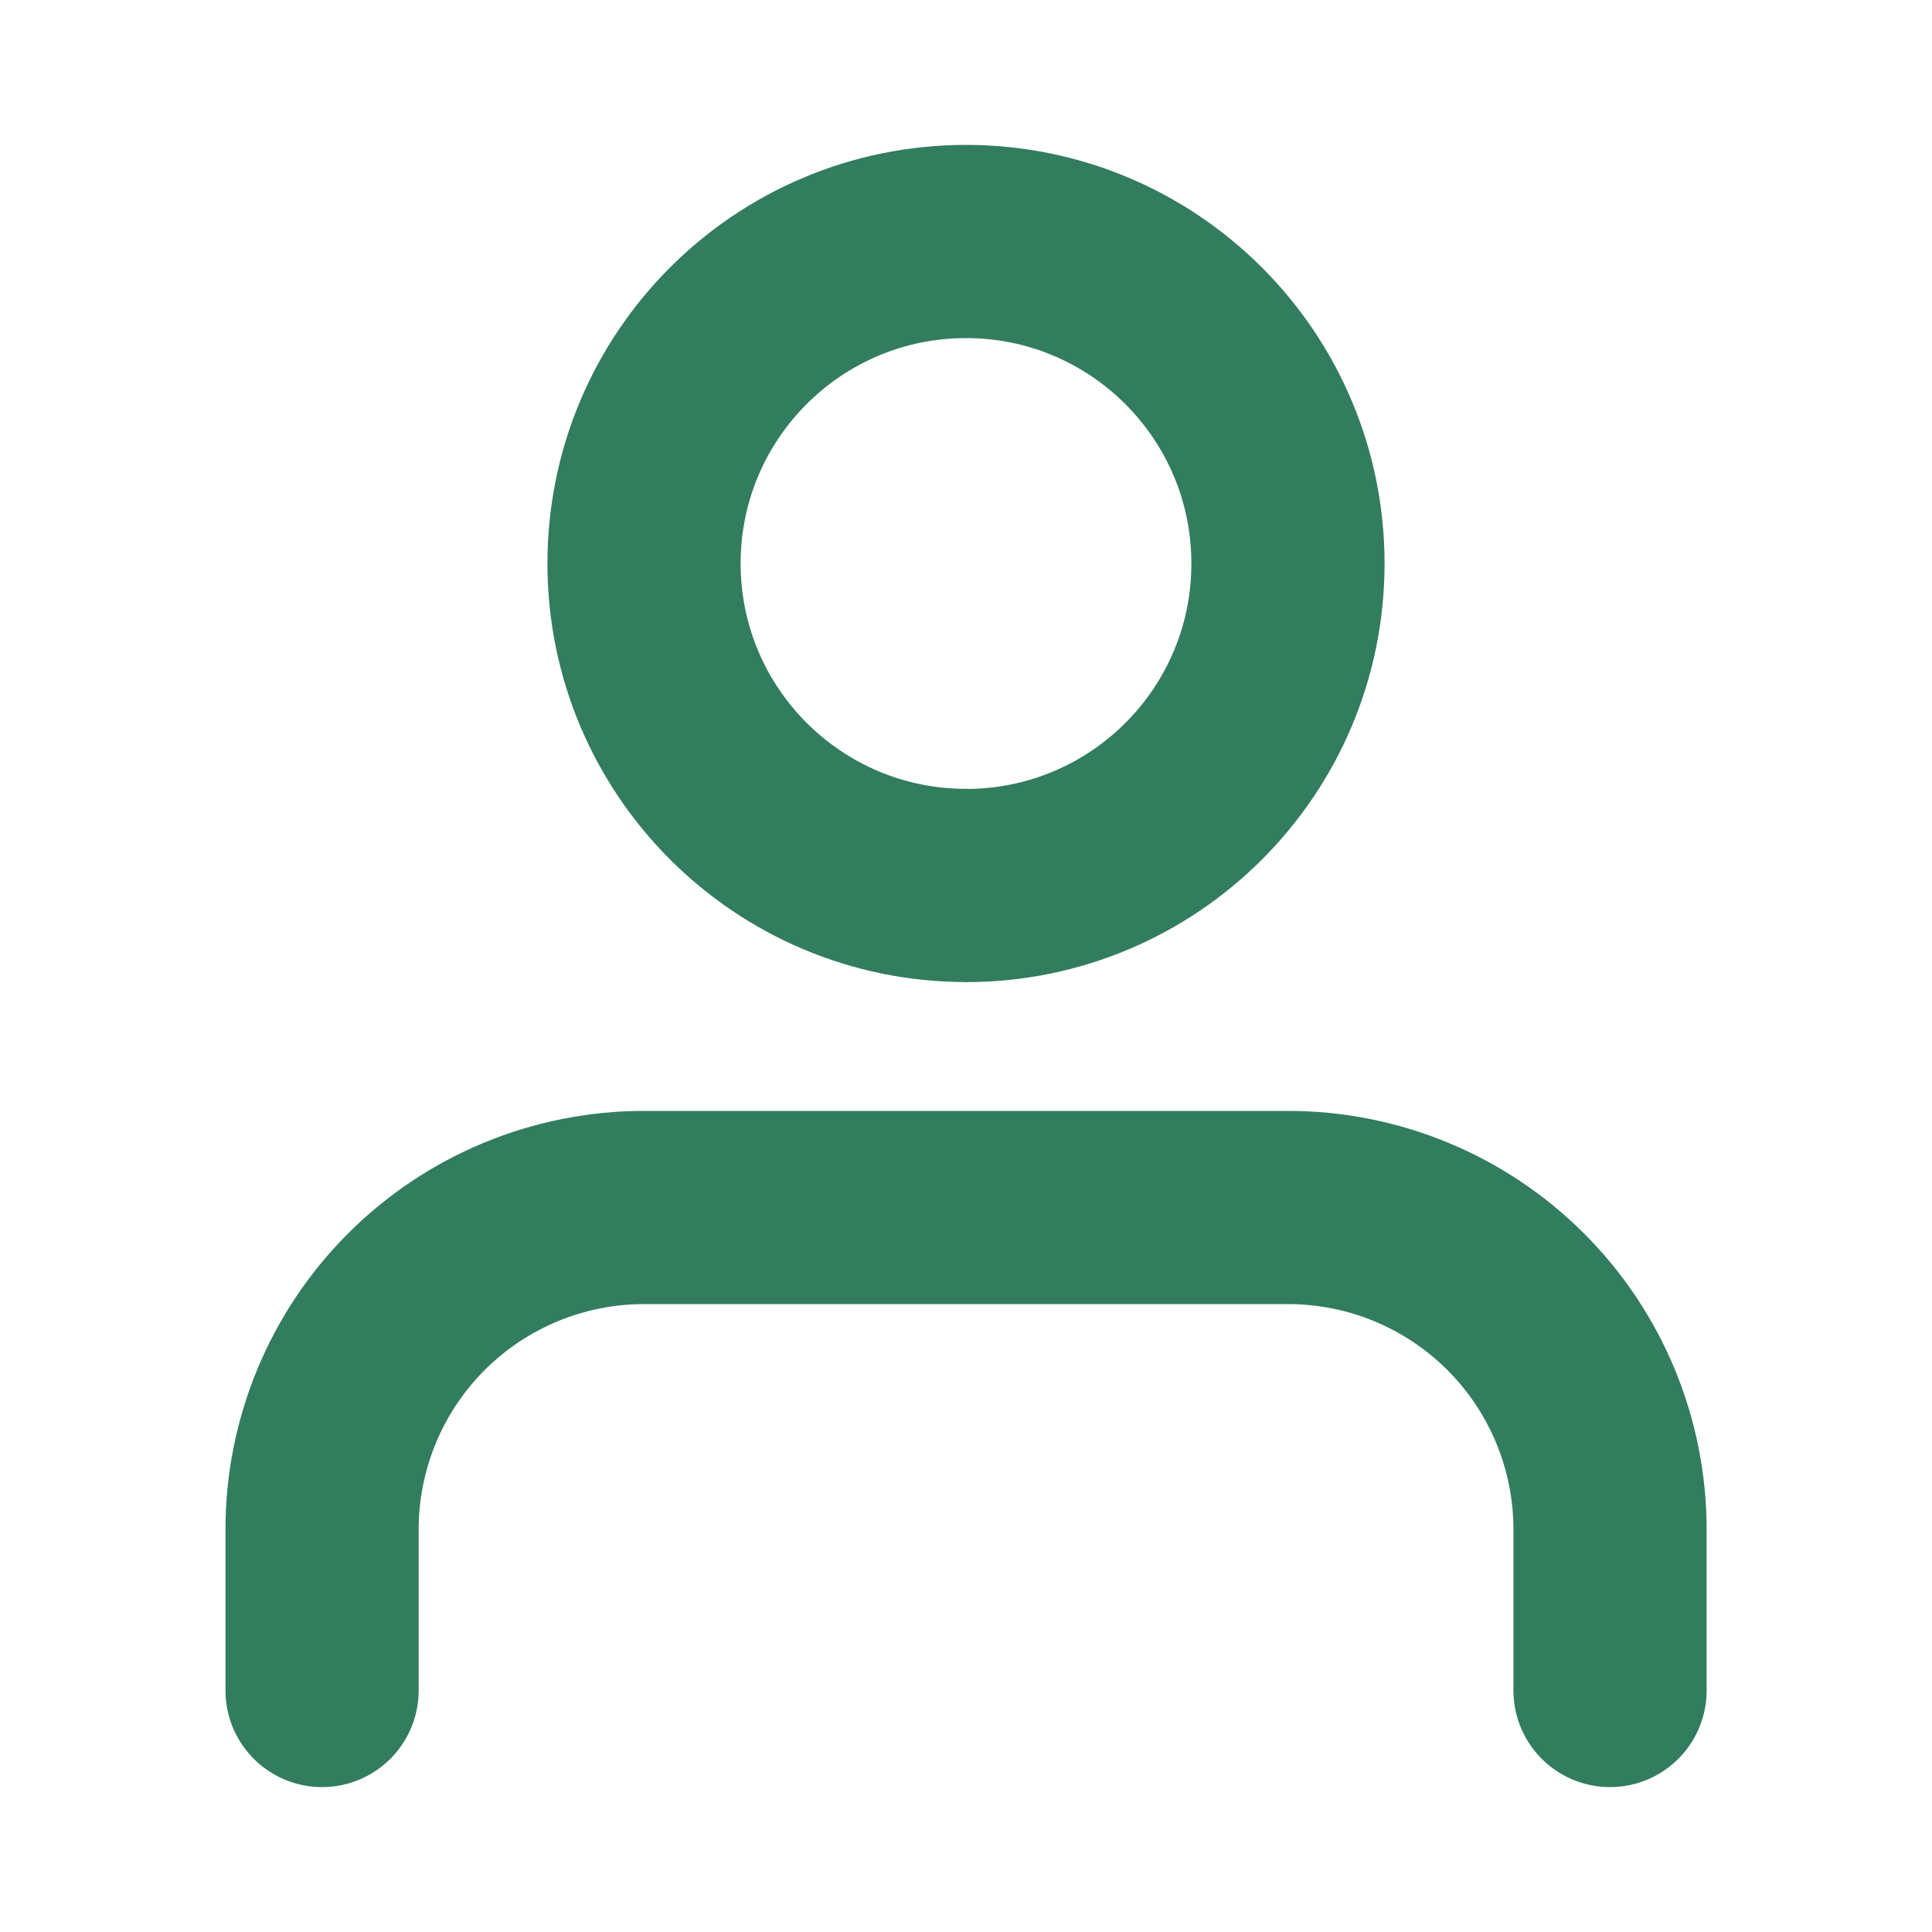 <svg fill="none" xmlns="http://www.w3.org/2000/svg" viewBox="0 0 20 20"><path d="M16.667 17.5v-1.667c0-.884-.351-1.732-.976-2.357-.625-.625-1.473-.976-2.357-.976H6.667c-.884 0-1.732.351-2.357.976-.625.625-.976 1.473-.976 2.357V17.5M10 9.167c1.841 0 3.333-1.492 3.333-3.333S11.841 2.5 10 2.5c-1.841 0-3.333 1.492-3.333 3.333s1.492 3.333 3.333 3.333z" stroke="#337D5F" stroke-width="2" stroke-linecap="round" stroke-linejoin="round"/></svg>